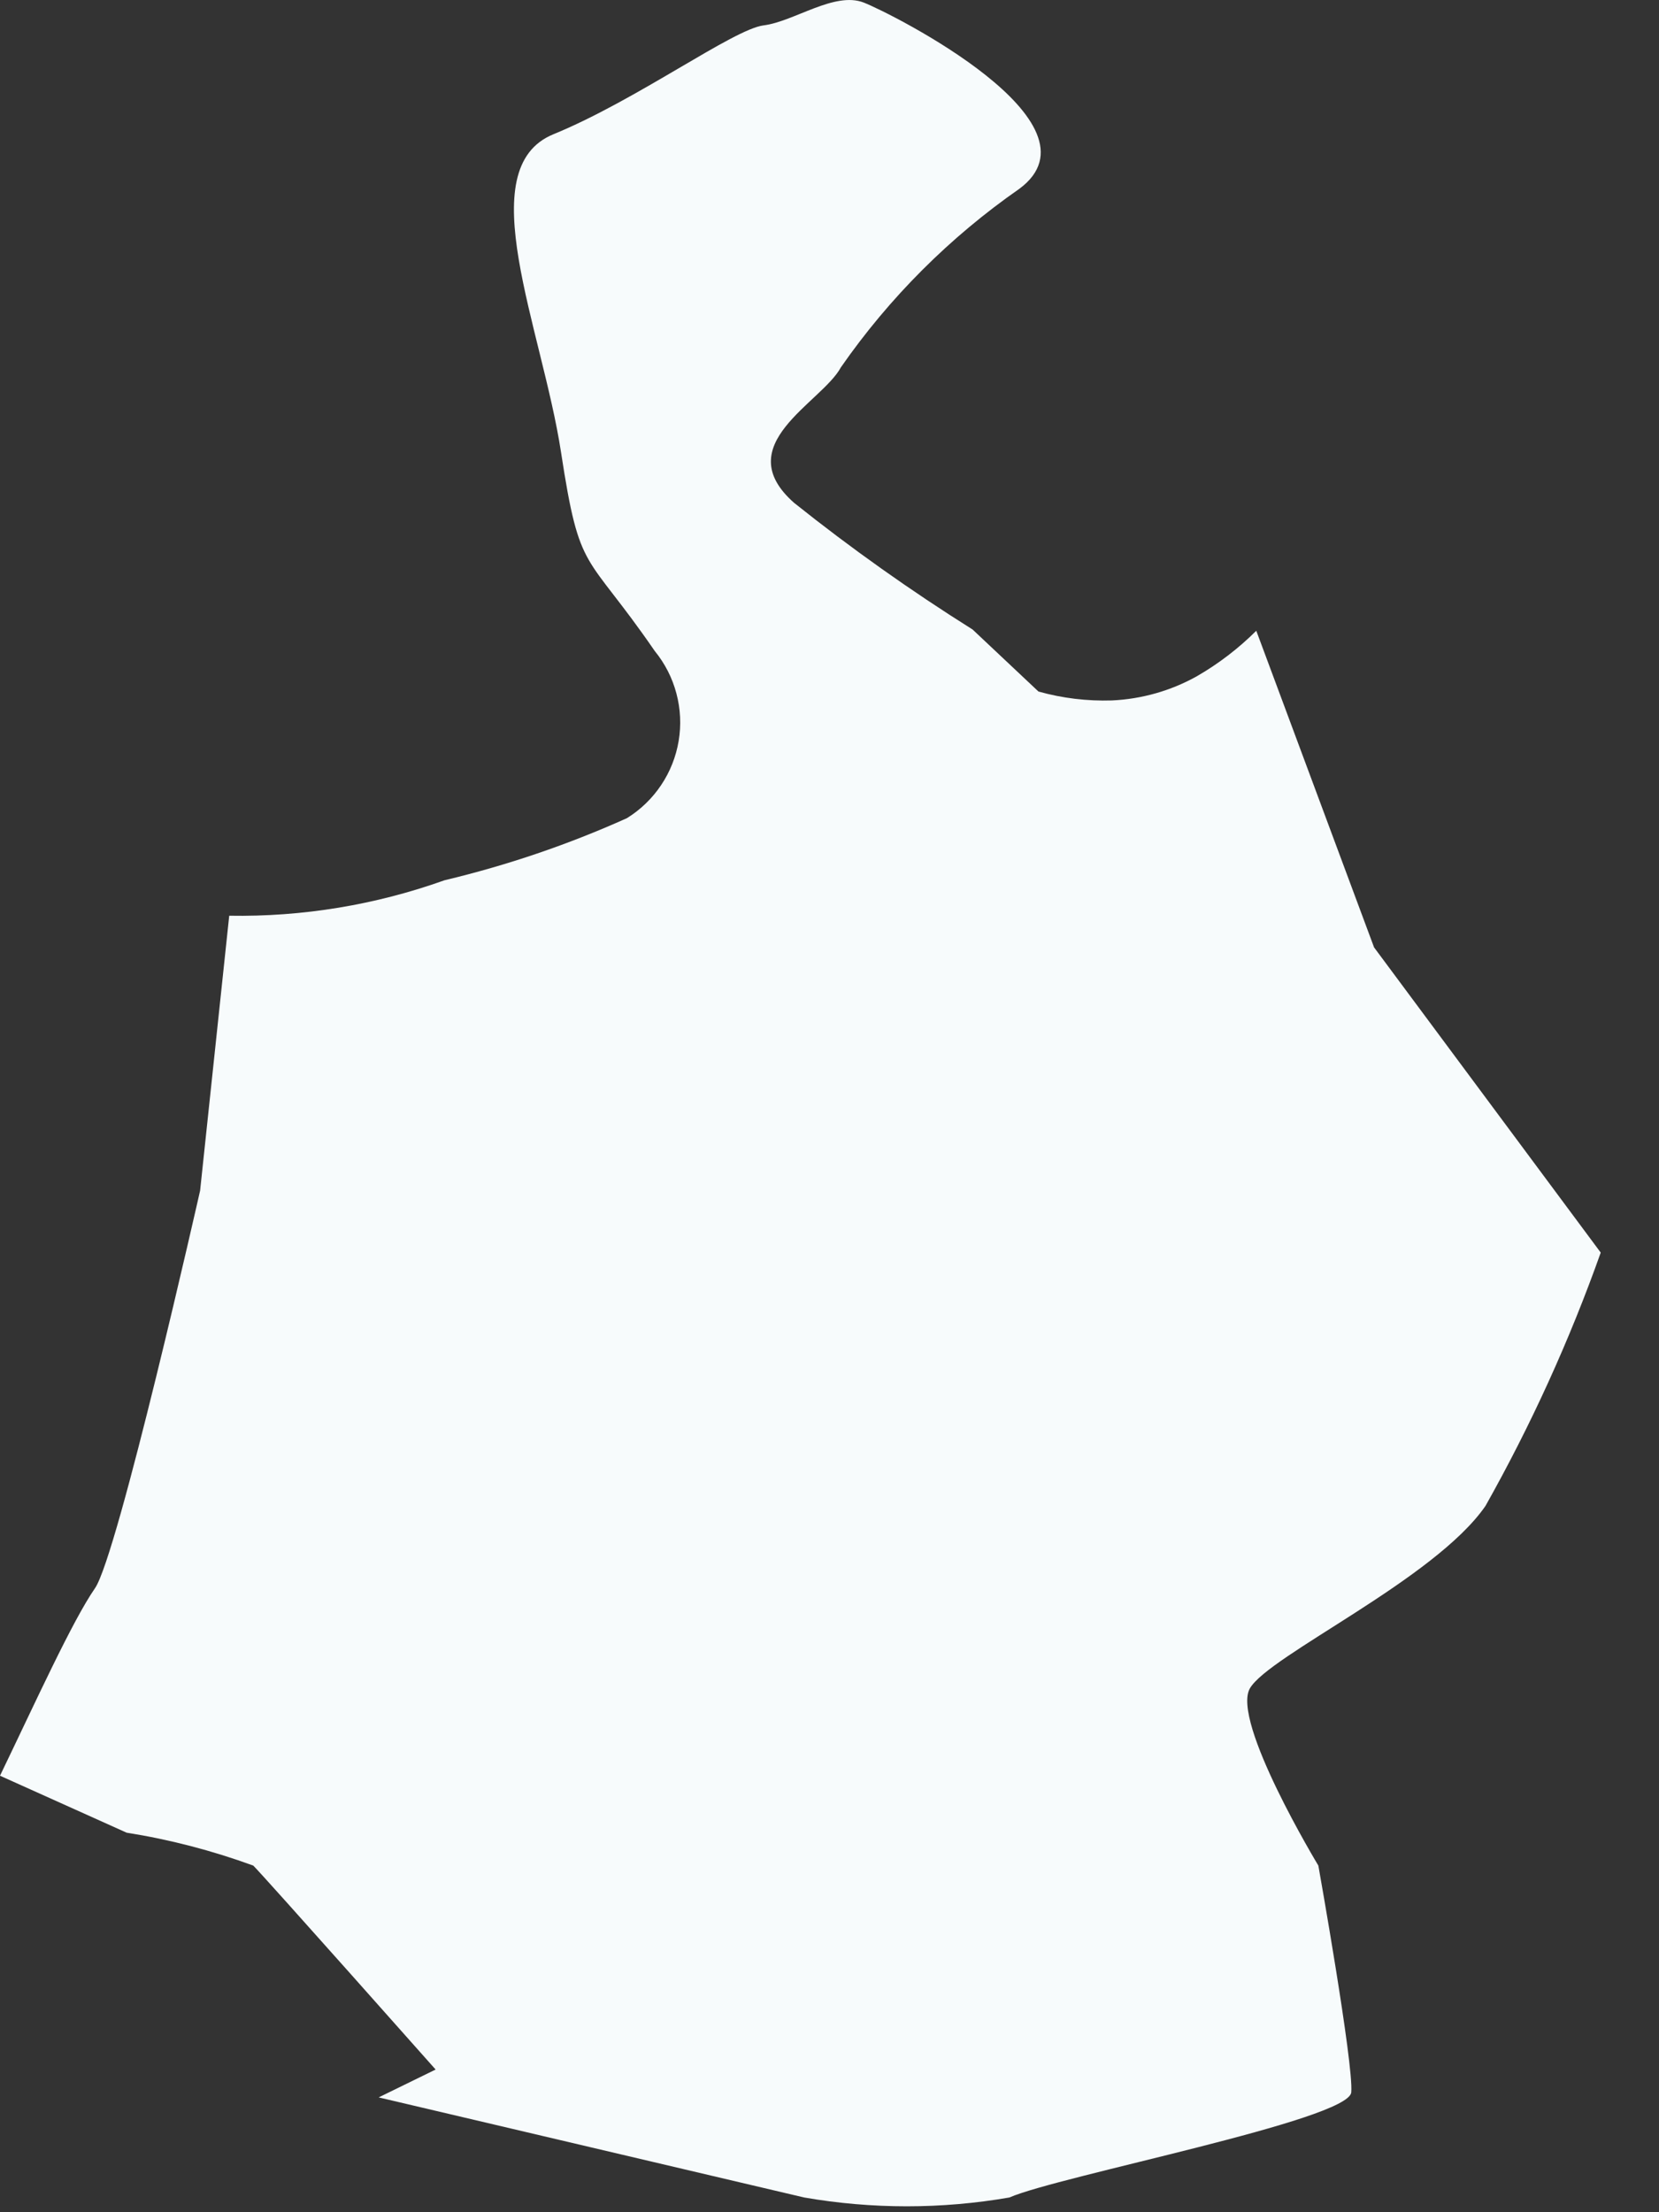 <?xml version="1.0" encoding="utf-8"?>
<svg xmlns="http://www.w3.org/2000/svg" fill="none" height="100%" overflow="visible" preserveAspectRatio="none" style="display: block;" viewBox="0 0 24 32" width="100%">
<rect x="0" y="0" width="24" height="32" fill="#333333" stroke="none"/>
<path d="M19.878 13.704L18.174 9.124C17.917 9.38 17.627 9.602 17.313 9.783C16.936 9.993 16.516 10.112 16.085 10.132C15.727 10.143 15.368 10.1 15.023 10.003L14.07 9.106C13.175 8.544 12.313 7.933 11.487 7.273C10.534 6.431 11.89 5.826 12.165 5.313C12.866 4.305 13.741 3.431 14.748 2.73C16.031 1.777 12.916 0.202 12.495 0.037C12.073 -0.128 11.487 0.312 11.047 0.367C10.608 0.422 9.215 1.447 8.006 1.942C6.797 2.437 7.841 4.745 8.116 6.541C8.391 8.336 8.464 7.951 9.472 9.417C9.619 9.597 9.726 9.806 9.785 10.03C9.845 10.254 9.856 10.489 9.818 10.717C9.78 10.946 9.693 11.165 9.564 11.357C9.435 11.55 9.266 11.713 9.069 11.835C8.22 12.217 7.336 12.517 6.431 12.733C5.432 13.09 4.377 13.264 3.316 13.246L2.895 17.222C2.895 17.222 1.704 22.498 1.374 22.974C1.044 23.451 0.513 24.623 0 25.686L1.832 26.51C2.457 26.609 3.07 26.769 3.664 26.986C3.847 27.17 6.302 29.936 6.302 29.936L5.478 30.339L11.634 31.787C12.616 31.957 13.62 31.957 14.602 31.787C15.316 31.475 19.512 30.669 19.548 30.266C19.585 29.863 19.072 26.986 19.072 26.986C19.072 26.986 17.808 24.898 18.082 24.422C18.357 23.945 20.757 22.846 21.49 21.783C22.149 20.612 22.707 19.386 23.157 18.119L19.878 13.704Z" fill="#F7FBFC" id="Vector"/>
</svg>